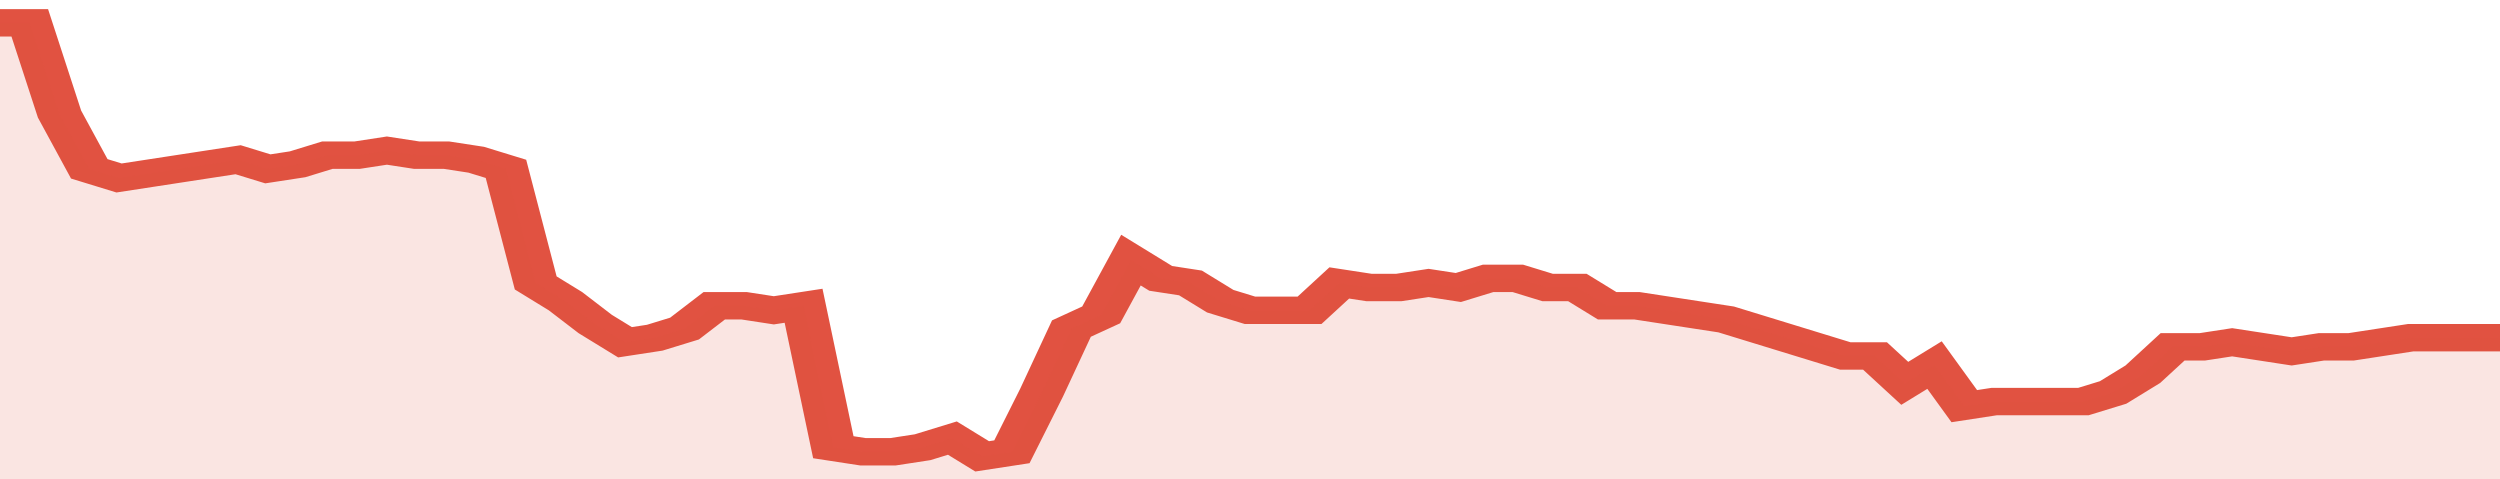 <svg xmlns="http://www.w3.org/2000/svg" viewBox="0 0 336 105" width="120" height="23" preserveAspectRatio="none">
				 <polyline fill="none" stroke="#E15241" stroke-width="6" points="0, 5 4, 5 8, 25 12, 37 16, 39 20, 38 24, 37 28, 36 32, 35 36, 37 40, 36 44, 34 48, 34 52, 33 56, 34 60, 34 64, 35 68, 37 72, 62 76, 66 80, 71 84, 75 88, 74 92, 72 96, 67 100, 67 104, 68 108, 67 112, 98 116, 99 120, 99 124, 98 128, 96 132, 100 136, 99 140, 86 144, 72 148, 69 152, 57 156, 61 160, 62 164, 66 168, 68 172, 68 176, 68 180, 62 184, 63 188, 63 192, 62 196, 63 200, 61 204, 61 208, 63 212, 63 216, 67 220, 67 224, 68 228, 69 232, 70 236, 72 240, 74 244, 76 248, 78 252, 78 256, 84 260, 80 264, 89 268, 88 272, 88 276, 88 280, 88 284, 86 288, 82 292, 76 296, 76 300, 75 304, 76 308, 77 312, 76 316, 76 320, 75 324, 74 328, 74 332, 74 336, 74 336, 74 "> </polyline>
				 <polygon fill="#E15241" opacity="0.15" points="0, 105 0, 5 4, 5 8, 25 12, 37 16, 39 20, 38 24, 37 28, 36 32, 35 36, 37 40, 36 44, 34 48, 34 52, 33 56, 34 60, 34 64, 35 68, 37 72, 62 76, 66 80, 71 84, 75 88, 74 92, 72 96, 67 100, 67 104, 68 108, 67 112, 98 116, 99 120, 99 124, 98 128, 96 132, 100 136, 99 140, 86 144, 72 148, 69 152, 57 156, 61 160, 62 164, 66 168, 68 172, 68 176, 68 180, 62 184, 63 188, 63 192, 62 196, 63 200, 61 204, 61 208, 63 212, 63 216, 67 220, 67 224, 68 228, 69 232, 70 236, 72 240, 74 244, 76 248, 78 252, 78 256, 84 260, 80 264, 89 268, 88 272, 88 276, 88 280, 88 284, 86 288, 82 292, 76 296, 76 300, 75 304, 76 308, 77 312, 76 316, 76 320, 75 324, 74 328, 74 332, 74 336, 74 336, 105 "></polygon>
			</svg>